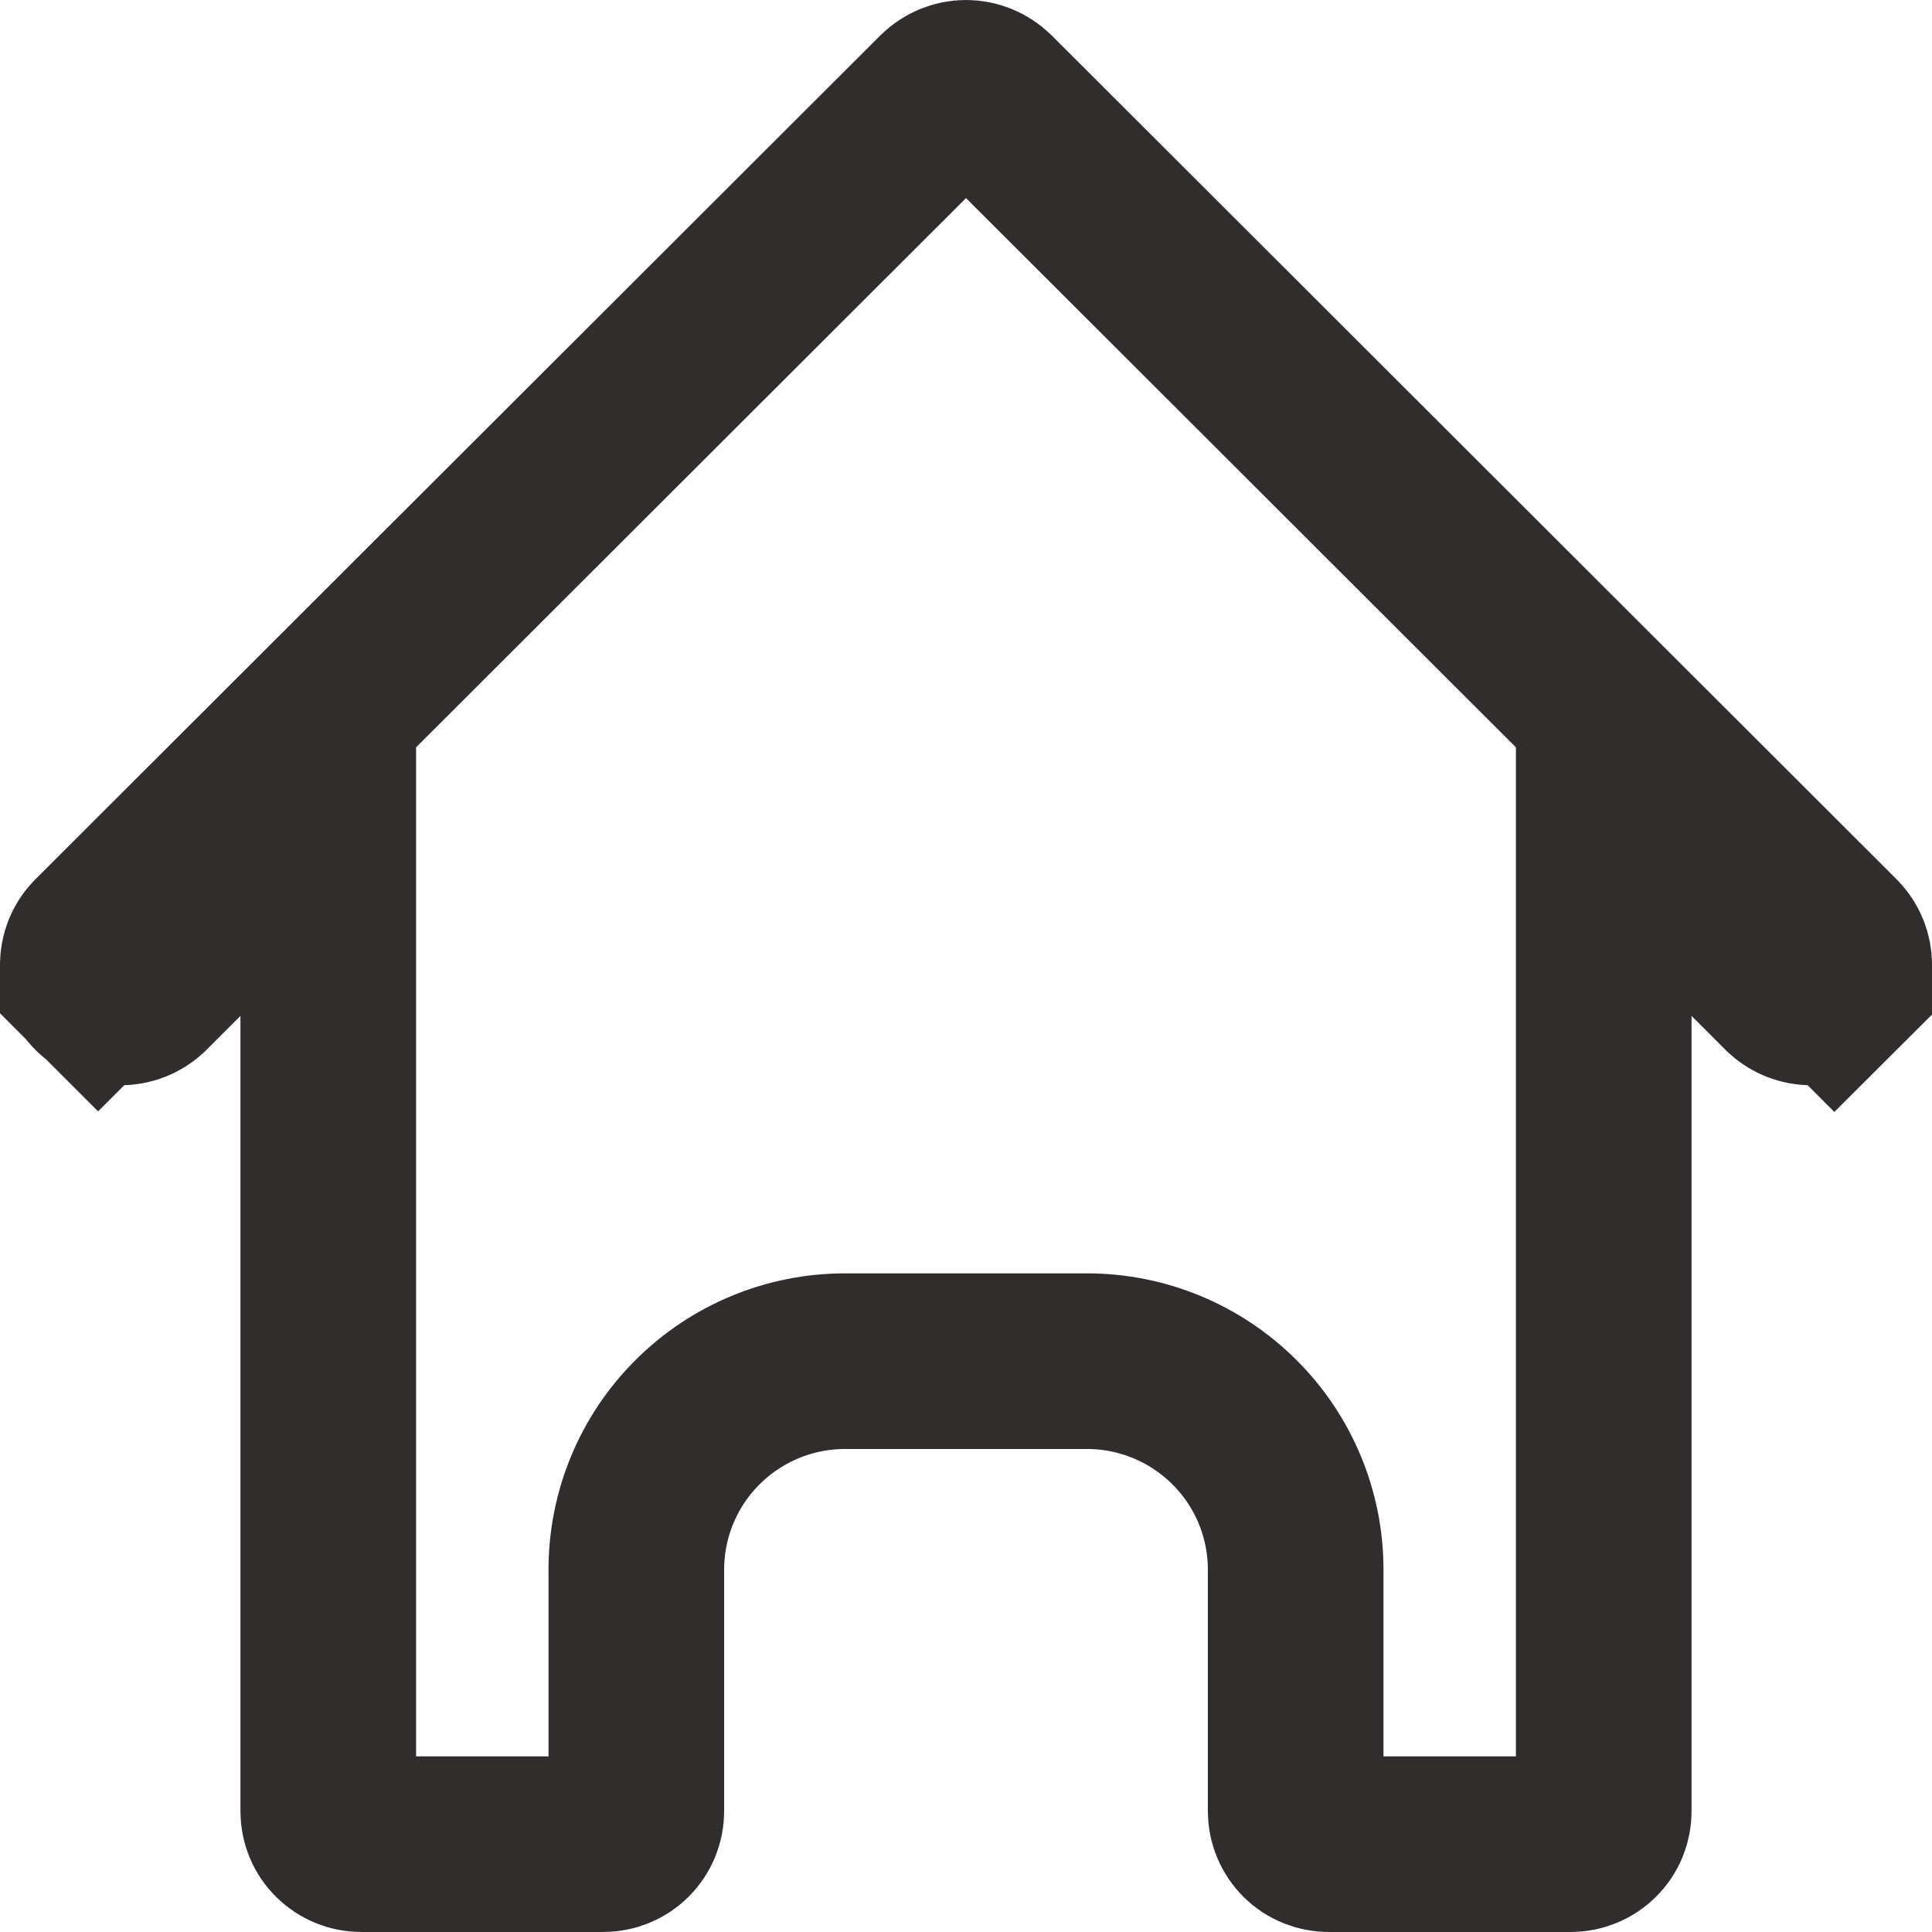 <svg width="11" height="11" viewBox="0 0 11 11" fill="none" xmlns="http://www.w3.org/2000/svg">
<path d="M10.313 5.679C10.264 5.679 10.218 5.661 10.182 5.628L9.985 5.431L9.131 4.579V5.785V10.312C9.131 10.362 9.112 10.41 9.076 10.445C9.041 10.48 8.993 10.5 8.943 10.5H7.566C7.515 10.5 7.467 10.48 7.432 10.445C7.397 10.41 7.377 10.362 7.377 10.312V8.937C7.377 8.622 7.252 8.32 7.029 8.098C6.806 7.875 6.504 7.75 6.189 7.75H4.811C4.496 7.75 4.194 7.875 3.971 8.098C3.748 8.32 3.623 8.622 3.623 8.937V10.312C3.623 10.362 3.603 10.41 3.568 10.445C3.533 10.48 3.485 10.5 3.434 10.5H2.057C2.007 10.5 1.959 10.48 1.924 10.445C1.888 10.41 1.869 10.362 1.869 10.312V5.785V4.579L1.015 5.431L0.818 5.628C0.782 5.661 0.736 5.679 0.687 5.679C0.637 5.679 0.59 5.659 0.555 5.624L0.205 5.974L0.555 5.624C0.52 5.589 0.5 5.542 0.5 5.493C0.5 5.445 0.518 5.399 0.551 5.364L5.366 0.555C5.402 0.52 5.45 0.5 5.5 0.5C5.55 0.5 5.598 0.52 5.634 0.555L10.449 5.364C10.482 5.399 10.5 5.445 10.5 5.493C10.5 5.542 10.48 5.589 10.445 5.624L10.798 5.978L10.445 5.624C10.41 5.659 10.363 5.679 10.313 5.679Z" stroke="#312D2D"/>
</svg>
